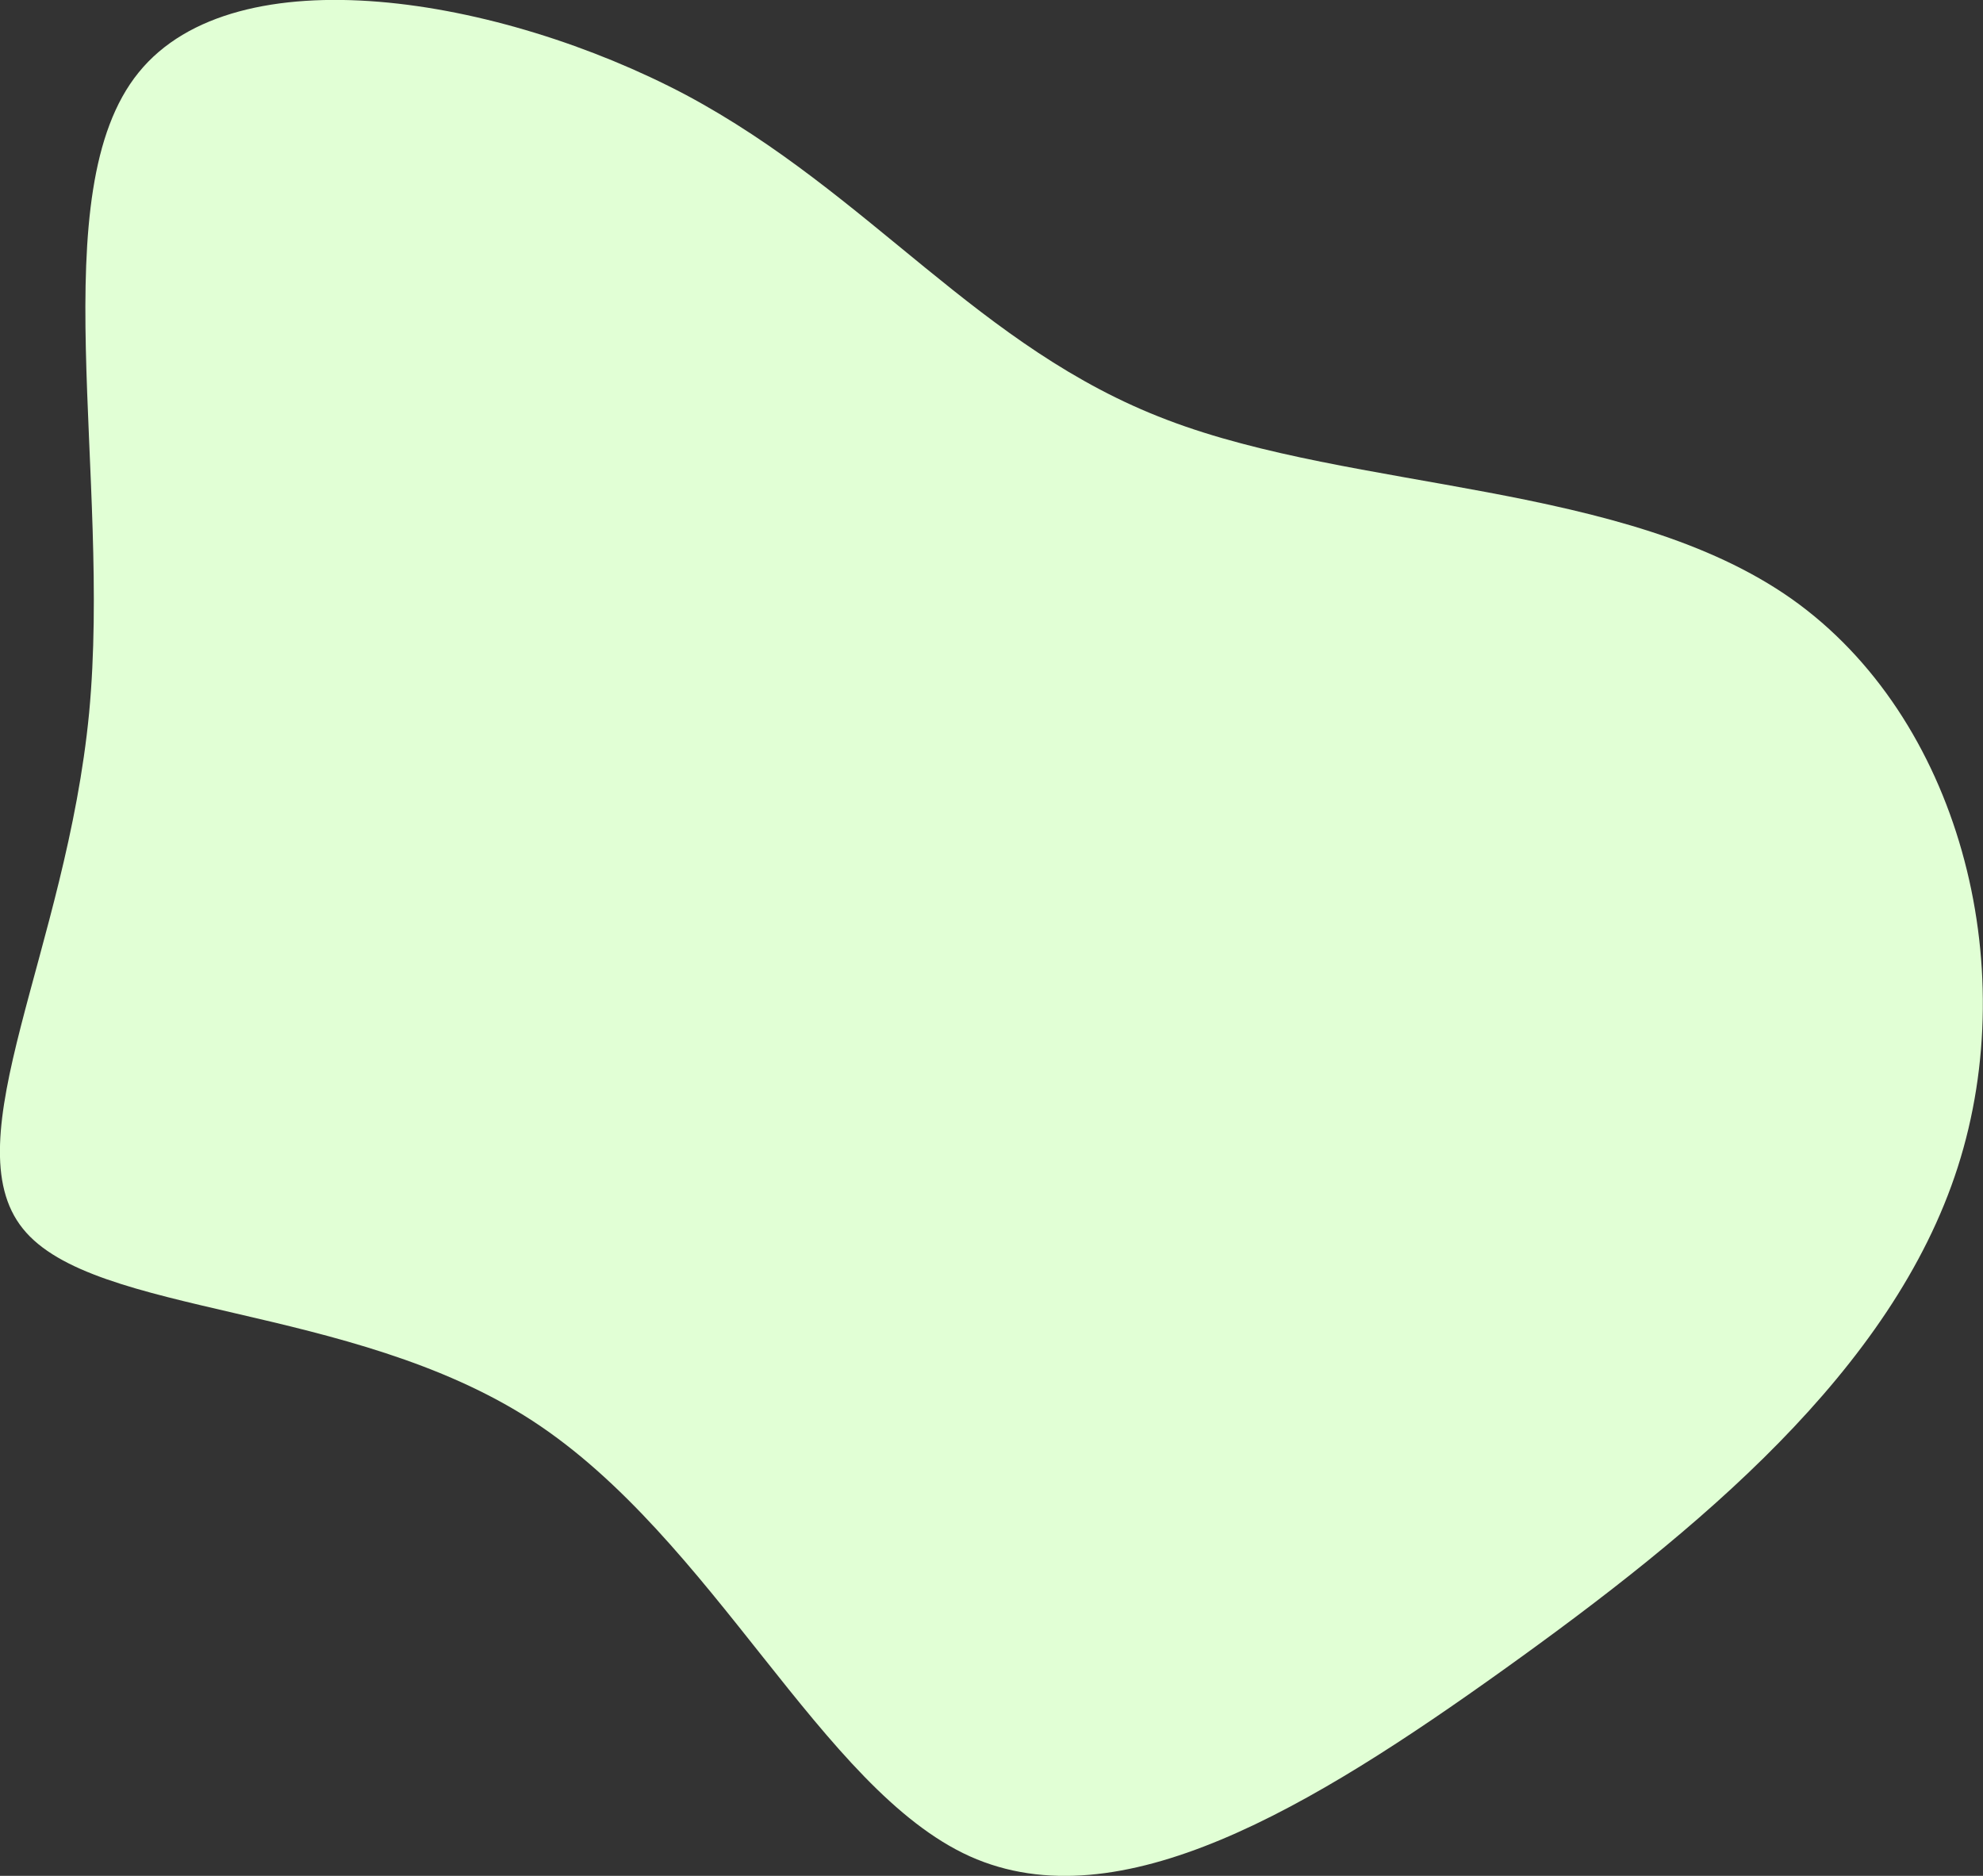 <?xml version="1.0" encoding="utf-8"?>
<!-- Generator: Adobe Illustrator 21.0.0, SVG Export Plug-In . SVG Version: 6.00 Build 0)  -->
<svg version="1.1" id="Layer_1" xmlns="http://www.w3.org/2000/svg" xmlns:xlink="http://www.w3.org/1999/xlink" x="0px" y="0px"
	 viewBox="0 0 416.1 393.6" style="enable-background:new 0 0 416.1 393.6;" xml:space="preserve">
<rect x="0" y="0" width="416.1" height="393.6" fill="#333333" stroke="none"/>
<g transform="translate(300,300)">
	<path style="fill:#E1FFD5;" d="M-188.3-1.9c-38.2-24.8-92.1-21.8-106.9-40.3c-14.9-18.5,9.1-58.5,13.9-108.2
		c4.7-49.7-10-109.3,10.4-134.4c20.4-25.2,75.8-15.9,114.8,4.7c38.9,20.8,61.4,53.2,101,68.2C-15.6-196.8,41-199,76-174.3
		c35,24.8,48.5,76.5,34.8,119.2C97.1-12.4,56.2,21.2,15.7,50.2s-80.8,53.4-112.2,39.3C-127.7,75.4-150.2,22.9-188.3-1.9z"/>
</g>
</svg>
